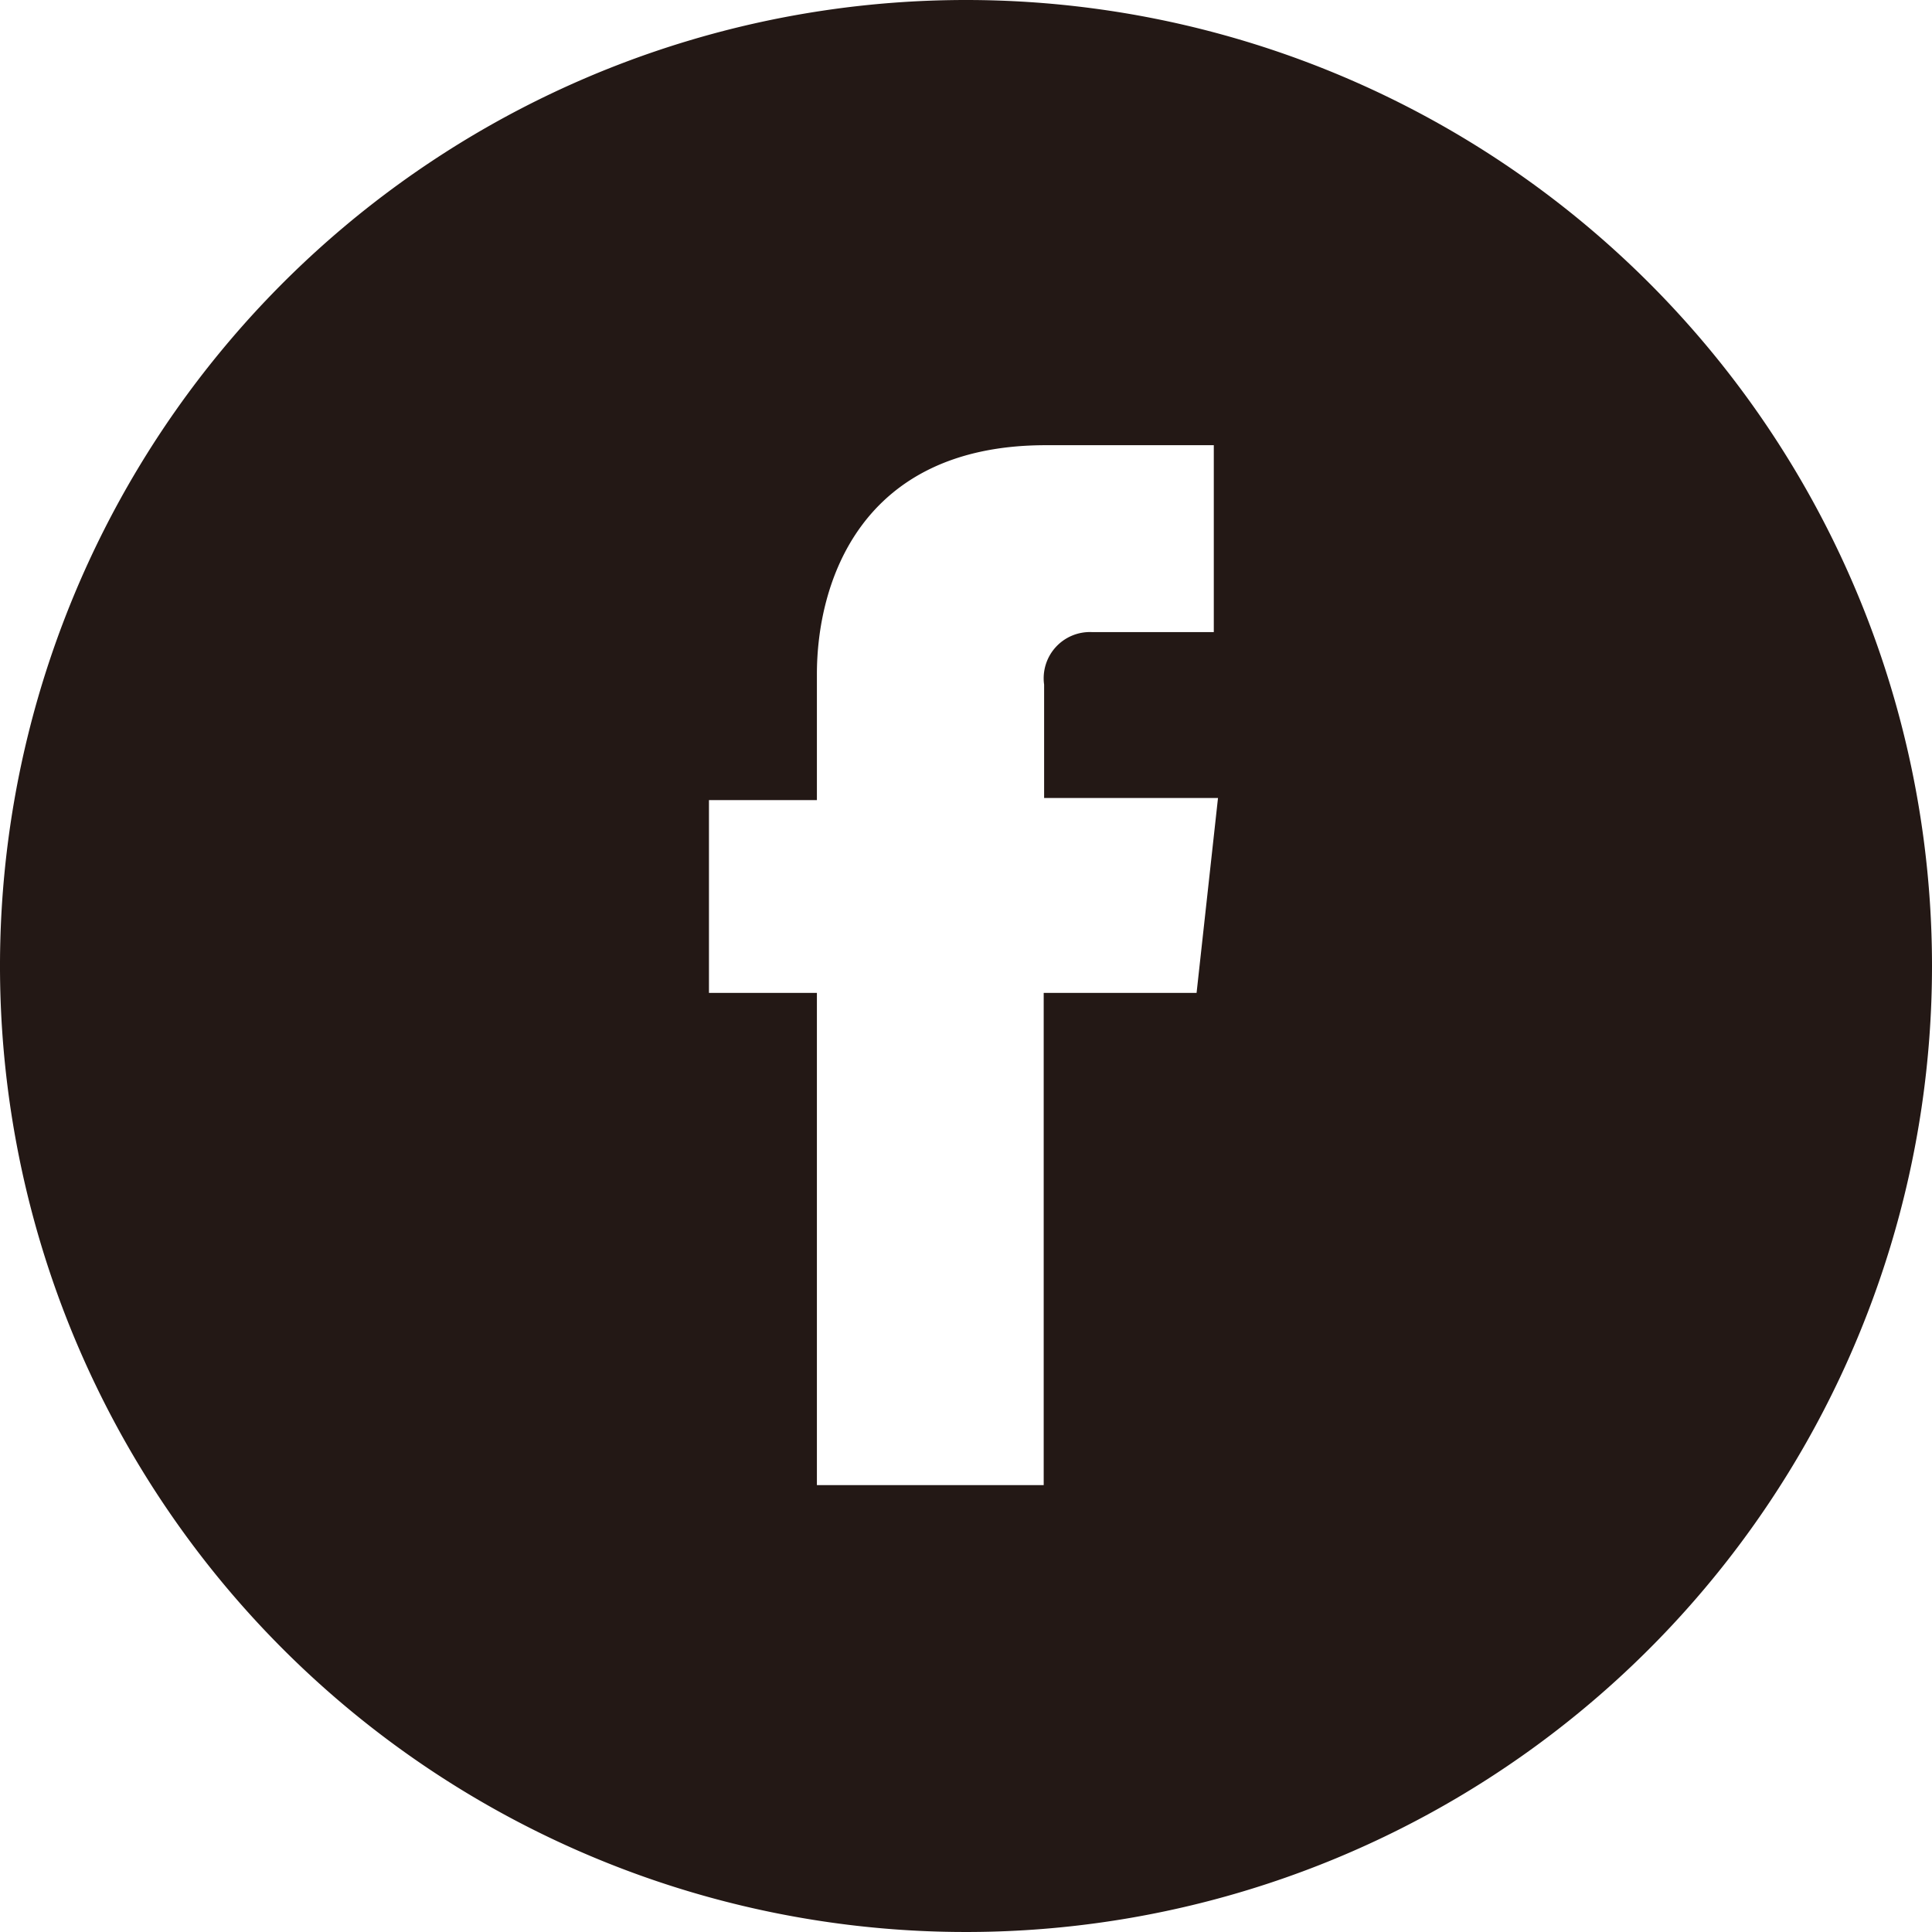 <svg id="圖層_1" data-name="圖層 1" xmlns="http://www.w3.org/2000/svg" xmlns:xlink="http://www.w3.org/1999/xlink" viewBox="0 0 46 46">
  <defs>
    <style>
      .cls-1 {
        fill: none;
      }

      .cls-2 {
        clip-path: url(#clip-path);
      }

      .cls-3 {
        fill: #231815;
      }
    </style>
    <clipPath id="clip-path" transform="translate(0 0)">
      <rect class="cls-1" width="46" height="46"/>
    </clipPath>
  </defs>
  <g class="cls-2">
    <path class="cls-3" d="M23,0A23,23,0,1,0,46,23,23,23,0,0,0,23,0m5.49,23.64H24.85V35.36h-5.4V23.64H16.88V19.05h2.57v-3c0-2.13,1-5.45,5.45-5.45l4,0v4.45H26a1.1,1.1,0,0,0-1.14,1.25v2.7H29Z" transform="translate(0 0)"/>
  </g>
</svg>
